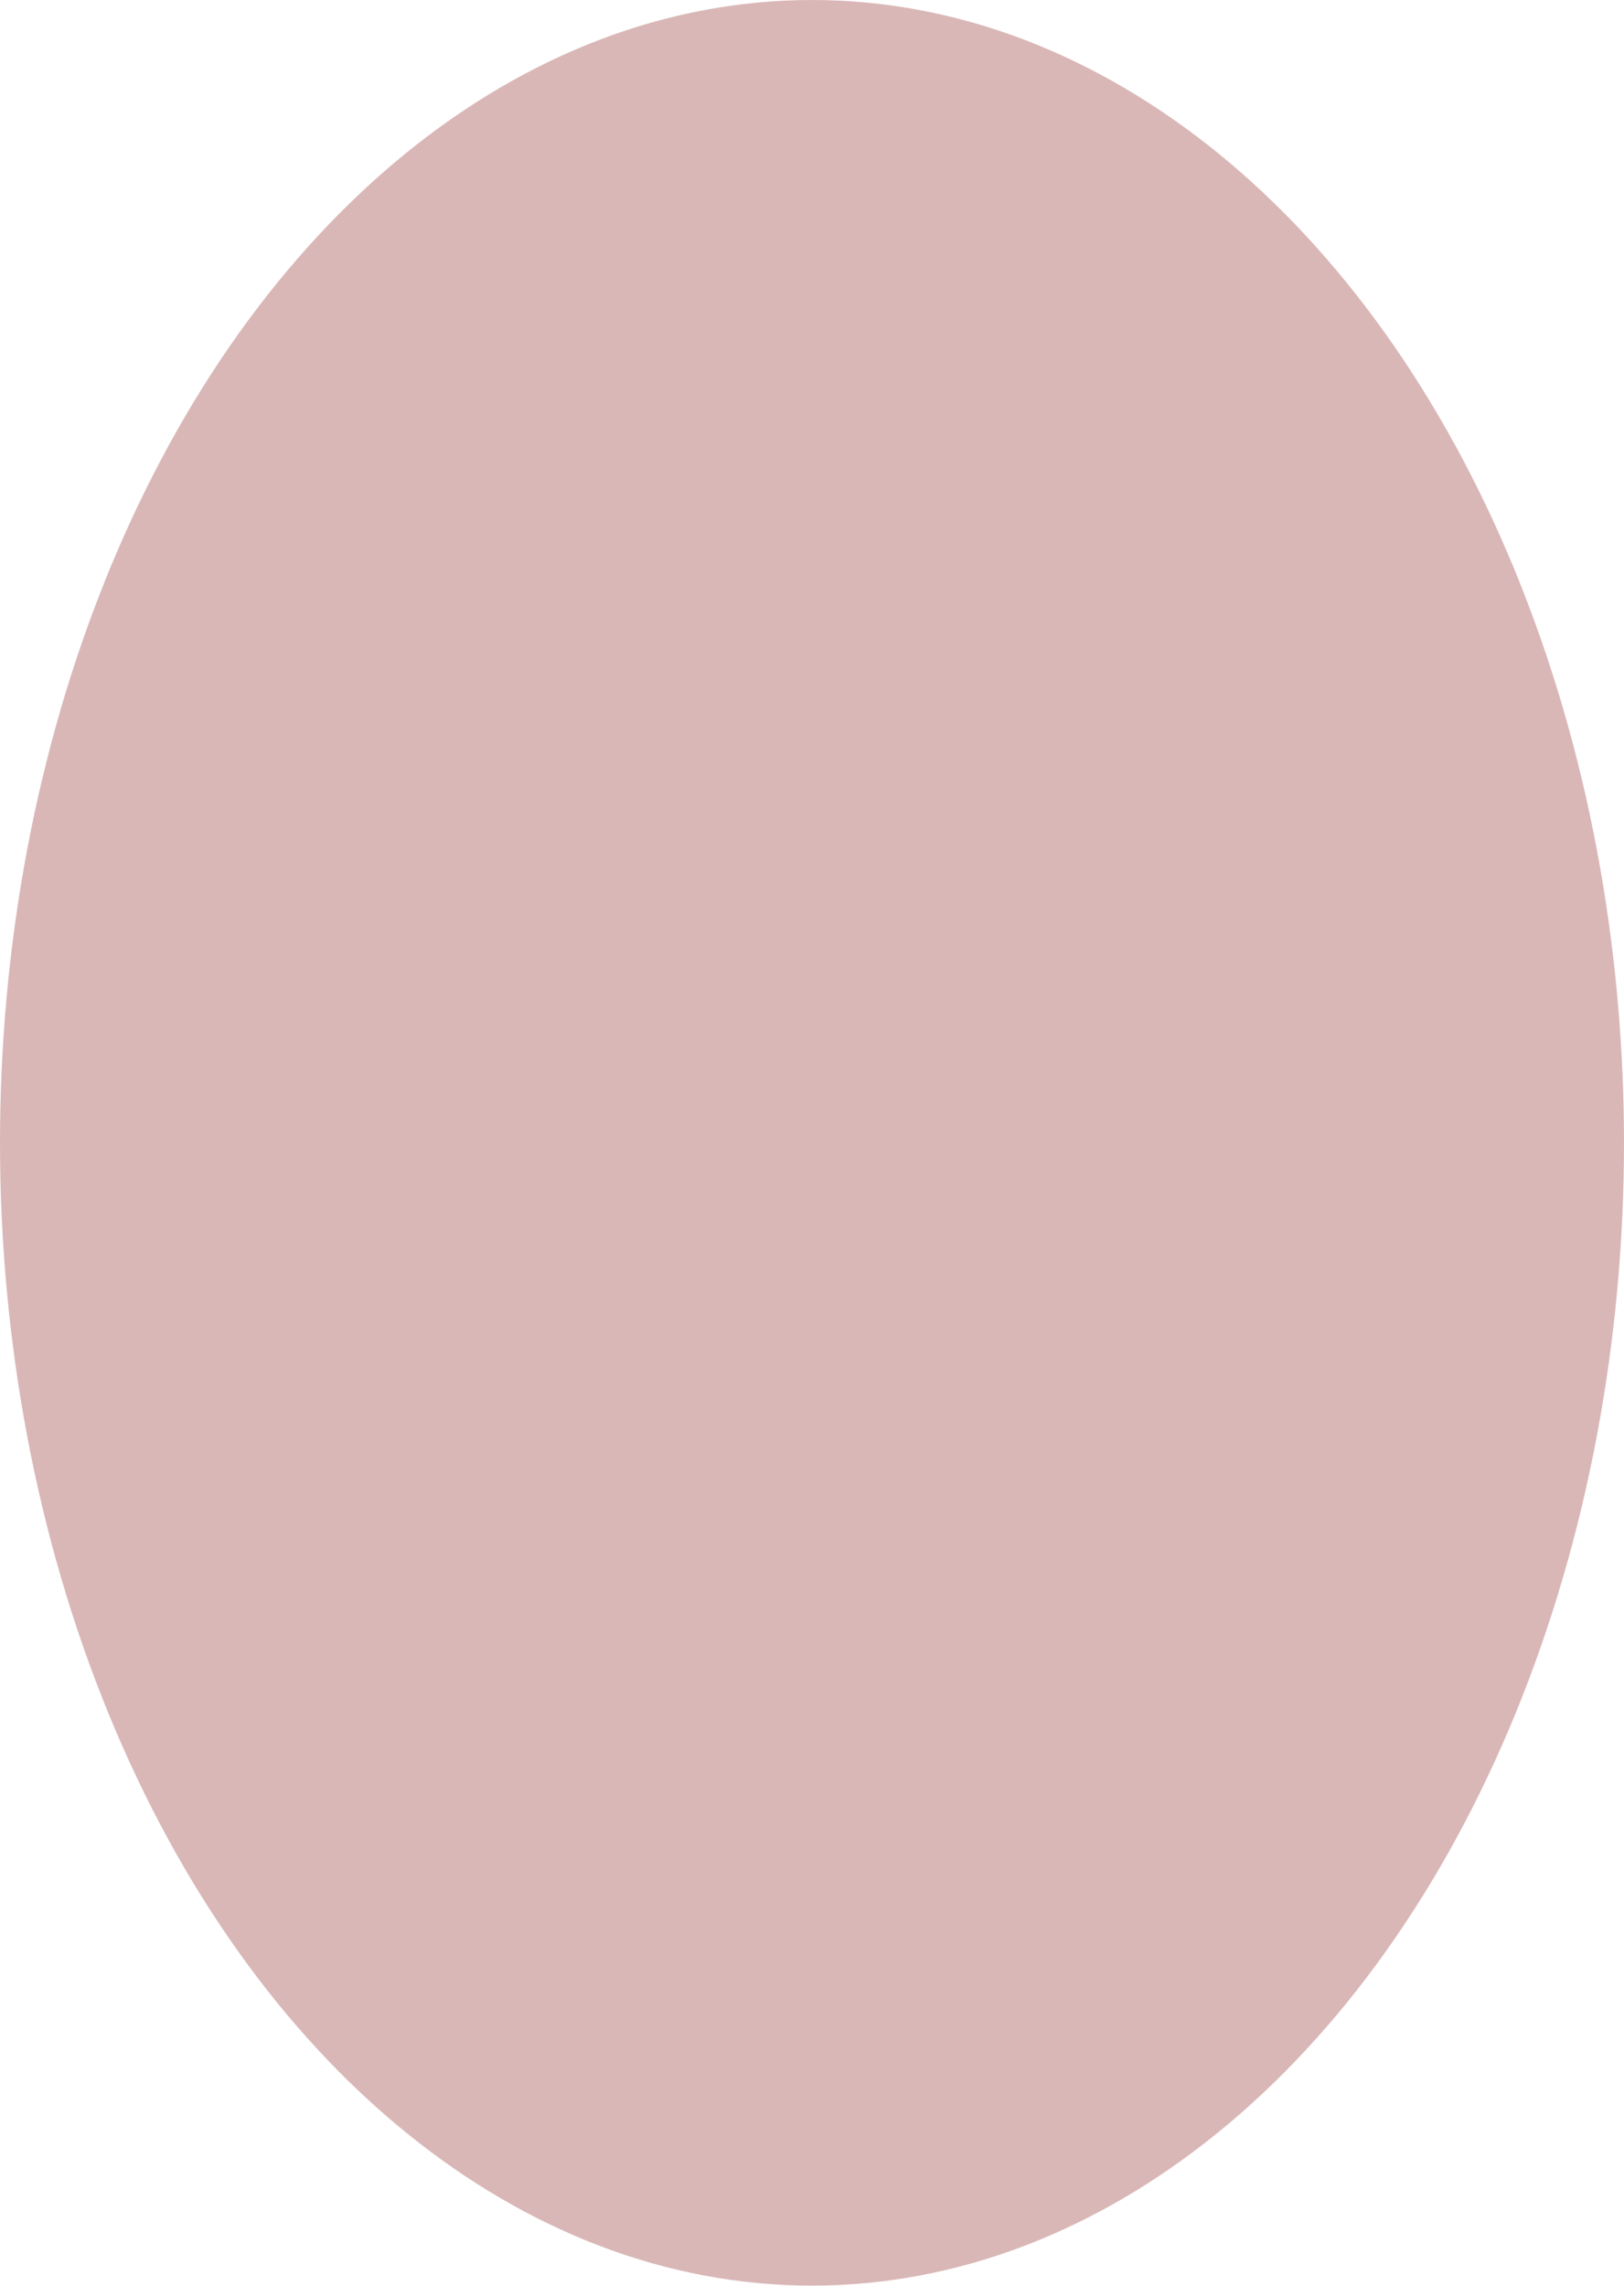 <?xml version="1.0" encoding="UTF-8"?> <svg xmlns="http://www.w3.org/2000/svg" width="2375" height="3343" viewBox="0 0 2375 3343" fill="none"> <g filter="url(#filter0_ii_17_153)"> <ellipse cx="1187.5" cy="1671.25" rx="1671.25" ry="1187.5" transform="rotate(-90 1187.5 1671.25)" fill="#DAB7B7"></ellipse> </g> <defs> <filter id="filter0_ii_17_153" x="0" y="-35" width="2375" height="3412.5" filterUnits="userSpaceOnUse" color-interpolation-filters="sRGB"> <feFlood flood-opacity="0" result="BackgroundImageFix"></feFlood> <feBlend mode="normal" in="SourceGraphic" in2="BackgroundImageFix" result="shape"></feBlend> <feColorMatrix in="SourceAlpha" type="matrix" values="0 0 0 0 0 0 0 0 0 0 0 0 0 0 0 0 0 0 127 0" result="hardAlpha"></feColorMatrix> <feOffset dy="-8.75"></feOffset> <feGaussianBlur stdDeviation="28.125"></feGaussianBlur> <feComposite in2="hardAlpha" operator="arithmetic" k2="-1" k3="1"></feComposite> <feColorMatrix type="matrix" values="0 0 0 0 0.688 0 0 0 0 0.539 0 0 0 0 0.539 0 0 0 0.5 0"></feColorMatrix> <feBlend mode="normal" in2="shape" result="effect1_innerShadow_17_153"></feBlend> <feColorMatrix in="SourceAlpha" type="matrix" values="0 0 0 0 0 0 0 0 0 0 0 0 0 0 0 0 0 0 127 0" result="hardAlpha"></feColorMatrix> <feOffset dy="8.75"></feOffset> <feGaussianBlur stdDeviation="34.375"></feGaussianBlur> <feComposite in2="hardAlpha" operator="arithmetic" k2="-1" k3="1"></feComposite> <feColorMatrix type="matrix" values="0 0 0 0 1 0 0 0 0 1 0 0 0 0 1 0 0 0 0.2 0"></feColorMatrix> <feBlend mode="normal" in2="effect1_innerShadow_17_153" result="effect2_innerShadow_17_153"></feBlend> </filter> </defs> </svg> 